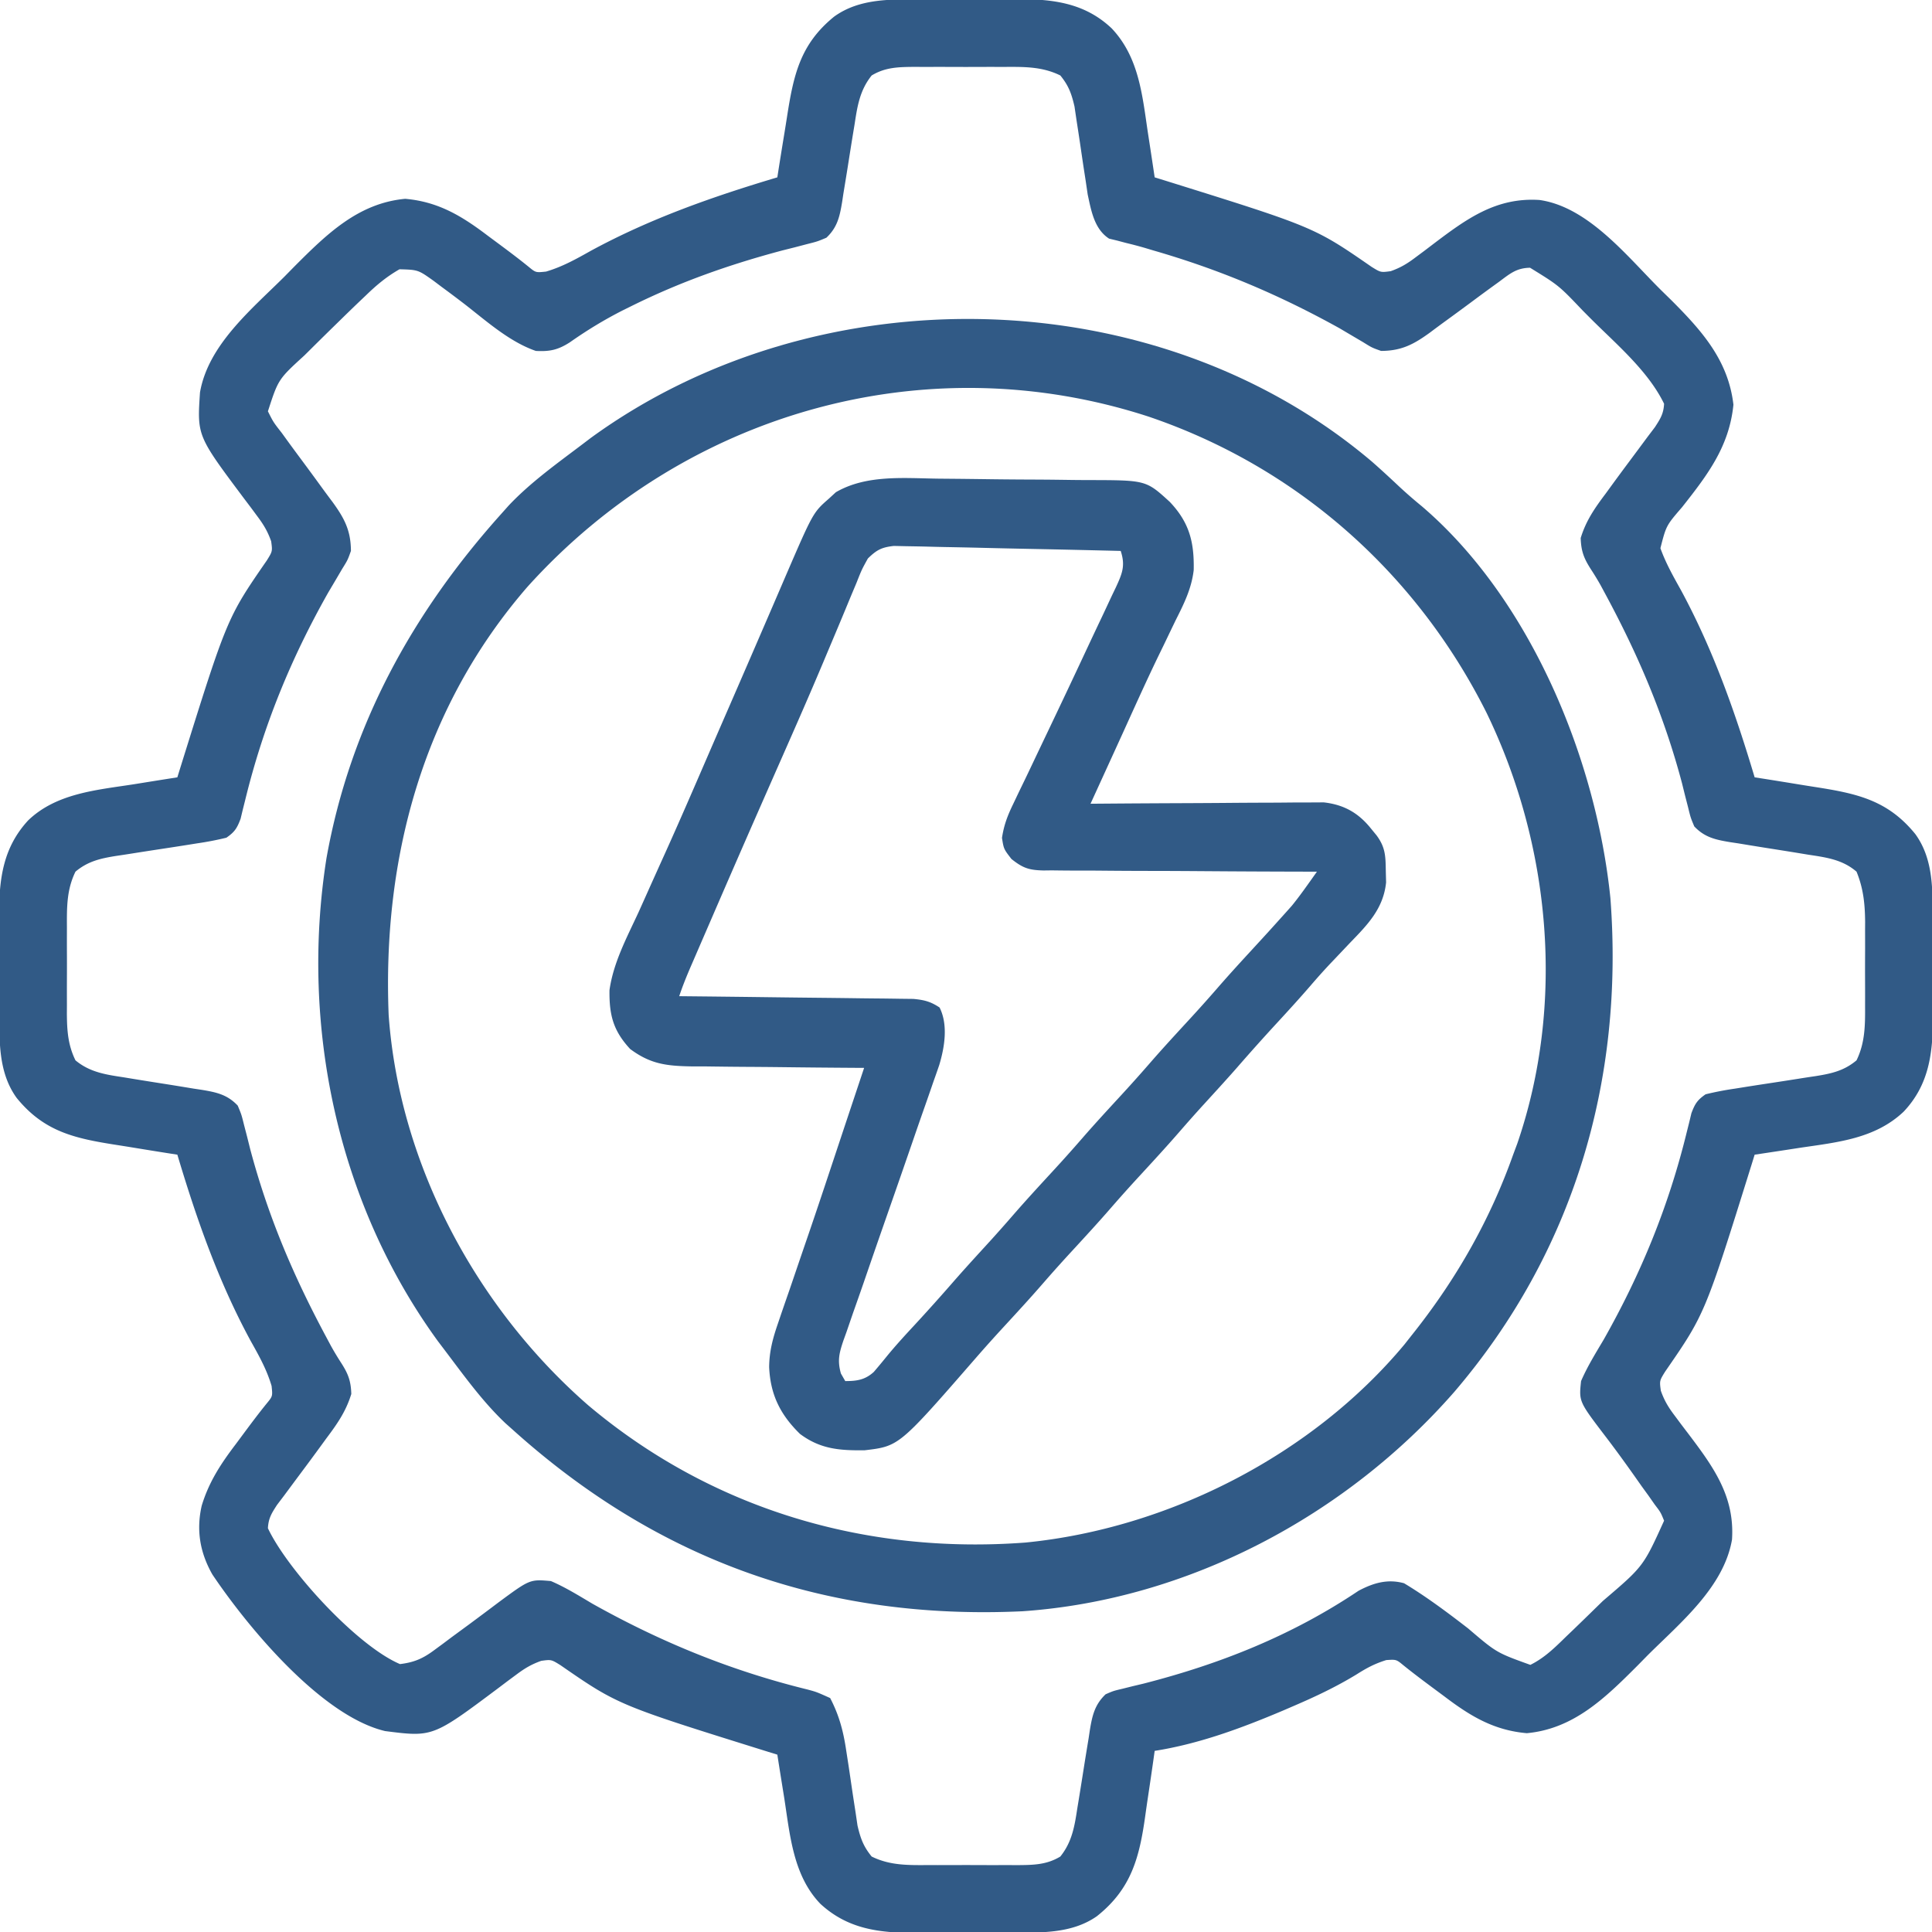<?xml version="1.0" encoding="UTF-8"?> <svg xmlns="http://www.w3.org/2000/svg" width="512" height="512" fill="#315A86"><path d="M244.52-.168l2.723-.01c1.893-.005 3.787-.007 5.68-.007 2.87-.002 5.74-.02 8.61-.04 1.85-.003 3.7-.005 5.549-.005l2.561-.022c9.495.035 17.812 1.02 24.947 7.752 7.209 7.614 8.113 17.555 9.598 27.563l.537 3.49c.432 2.815.857 5.63 1.275 8.447l2.357.728c39.854 12.437 39.854 12.437 55.137 22.995 2.418 1.496 2.418 1.496 5.06 1.14 2.604-.919 4.395-1.997 6.59-3.664l2.303-1.713 2.365-1.799C388.66 57.992 396.481 52.245 408 53c13.097 1.871 23.46 15.276 32.375 24.063l2.558 2.503c8.12 8.131 15.088 15.947 16.442 27.684-1.112 11.117-6.889 18.636-13.598 27.148-4.217 4.888-4.217 4.888-5.75 10.88 1.429 3.997 3.477 7.58 5.536 11.285 8.505 15.765 14.322 32.31 19.437 49.437l2.535.396c3.14.496 6.279 1.004 9.416 1.52 1.35.22 2.703.436 4.055.646 11.126 1.735 19.272 3.48 26.588 12.493 4.952 6.85 4.563 15.338 4.574 23.465l.01 2.723c.005 1.893.007 3.787.007 5.68.002 2.87.02 5.74.04 8.61.003 1.85.005 3.7.005 5.549l.022 2.561c-.035 9.495-1.02 17.812-7.752 24.947-7.614 7.209-17.555 8.113-27.563 9.598l-3.49.537c-2.815.432-5.63.857-8.447 1.275l-.728 2.357c-12.437 39.854-12.437 39.854-22.995 55.137-1.496 2.418-1.496 2.418-1.14 5.06.919 2.604 1.997 4.395 3.664 6.59l1.713 2.303 1.798 2.365C454.01 388.66 459.755 396.481 459 408c-2.175 12.64-13.703 22.047-22.375 30.688l-2.633 2.681c-8.57 8.578-16.925 16.791-29.367 17.943-8.785-.757-15.033-4.565-21.938-9.812l-2.376-1.762c-2.832-2.102-5.654-4.207-8.398-6.424-1.887-1.553-1.887-1.553-4.538-1.377-3.127.985-5.161 2.084-7.902 3.817-5.293 3.222-10.721 5.804-16.41 8.246l-3.002 1.297C329.085 457.946 317.808 462.14 306 464l-.38 2.719c-.479 3.364-.975 6.726-1.482 10.086a471.07 471.07 0 00-.625 4.347c-1.555 11.146-3.701 19.408-12.825 26.664-6.776 4.753-15.253 4.342-23.208 4.352l-2.723.01c-1.893.005-3.787.007-5.68.007-2.87.002-5.74.02-8.61.04-1.85.003-3.7.005-5.549.005l-2.561.022c-9.532-.036-17.726-1.064-24.947-7.717-7.246-7.53-8.048-18.236-9.597-28.16l-.538-3.332c-.43-2.68-.856-5.361-1.275-8.043l-2.357-.728c-39.854-12.437-39.854-12.437-55.137-22.995-2.417-1.496-2.417-1.496-5.057-1.14-2.61.92-4.421 2.004-6.629 3.664l-2.316 1.713-2.379 1.798c-17.433 13.054-17.433 13.054-30.082 11.438-16.928-4.02-36.461-27.65-45.762-41.496-3.265-5.745-4.326-11.703-2.823-18.25 1.93-6.33 5.06-11.077 9.042-16.317l1.762-2.376c2.102-2.832 4.205-5.655 6.43-8.392 1.567-1.905 1.567-1.905 1.28-4.63-1.282-4.337-3.327-7.984-5.534-11.914C57.904 339.643 52.11 323.11 47 306l-2.535-.396c-3.14-.496-6.279-1.004-9.416-1.52-1.35-.22-2.703-.436-4.055-.646-11.126-1.735-19.272-3.48-26.588-12.493-4.952-6.85-4.563-15.338-4.574-23.465l-.01-2.723c-.005-1.893-.007-3.787-.007-5.68-.002-2.87-.02-5.74-.04-8.61-.003-1.85-.005-3.7-.005-5.549l-.022-2.561c.036-9.532 1.064-17.726 7.717-24.947 7.53-7.246 18.236-8.048 28.16-9.597l3.332-.538c2.68-.43 5.361-.856 8.043-1.275l.728-2.357c12.437-39.854 12.437-39.854 22.995-55.137 1.496-2.417 1.496-2.417 1.14-5.057-.92-2.61-2.004-4.421-3.664-6.629l-1.713-2.316-1.798-2.379C52.234 115.493 52.234 115.493 53 104c2.179-12.642 13.7-22.045 22.375-30.688l2.633-2.681c8.57-8.578 16.925-16.791 29.367-17.944 8.785.758 15.033 4.566 21.938 9.813l2.376 1.762c2.832 2.102 5.655 4.205 8.392 6.43 1.905 1.567 1.905 1.567 4.63 1.28 4.337-1.282 7.984-3.327 11.914-5.534C172.357 57.904 188.89 52.11 206 47l.396-2.535c.496-3.14 1.004-6.279 1.52-9.416.22-1.35.436-2.703.646-4.055 1.735-11.126 3.48-19.272 12.493-26.588 6.85-4.952 15.338-4.563 23.465-4.574zM231 20c-3.098 3.854-3.78 8.014-4.5 12.785l-.37 2.237c-.517 3.139-1.01 6.282-1.505 9.425-.366 2.302-.745 4.601-1.125 6.9l-.322 2.144c-.646 3.89-1.26 6.763-4.178 9.509-2.382 1.001-2.382 1.001-5.2 1.71-1.553.409-1.553.409-3.14.824l-3.348.841c-13.956 3.723-26.787 8.227-39.75 14.625l-2.475 1.222c-4.962 2.518-9.56 5.325-14.113 8.525-3.13 1.987-5.275 2.451-8.974 2.253-7.097-2.46-13.184-8.005-19.064-12.546A340.43 340.43 0 00117 76l-2.066-1.559c-4.127-2.939-4.127-2.939-9.059-3.082-3.376 1.927-6.107 4.198-8.875 6.891l-1.668 1.582A587.582 587.582 0 0090 85l-1.899 1.853a1209.702 1209.702 0 00-5.663 5.585L80.67 94.19c-6.923 6.33-6.923 6.33-9.67 14.81 1.435 2.873 1.435 2.873 3.688 5.75l1.203 1.665c1.355 1.872 2.73 3.73 4.109 5.585a856.526 856.526 0 014.878 6.642 307.406 307.406 0 003.222 4.357c3.11 4.281 4.88 7.528 4.9 13.001-.863 2.422-.863 2.422-2.313 4.75l-1.683 2.867L87 157c-9.92 17.532-17.223 35.393-22.01 54.982l-.666 2.65-.56 2.341C62.82 219.48 62.217 220.461 60 222a82.168 82.168 0 01-7.773 1.5l-2.306.37c-2.43.388-4.863.76-7.296 1.13-2.426.37-4.851.744-7.275 1.13-1.506.241-3.014.472-4.524.692-4.204.671-7.533 1.414-10.826 4.178-2.342 4.779-2.293 9.48-2.266 14.688l-.005 2.487a919.62 919.62 0 00.01 5.183c.011 2.634 0 5.266-.012 7.9 0 1.685.003 3.37.007 5.055l-.012 2.367c.038 4.442.286 8.255 2.278 12.32 3.792 3.159 8.03 3.783 12.785 4.5l2.237.37c3.139.517 6.282 1.01 9.425 1.505 2.302.366 4.601.745 6.9 1.125l2.144.322c3.89.646 6.762 1.262 9.509 4.178.986 2.35.986 2.35 1.676 5.129l.807 3.108.83 3.325c4.716 17.698 11.284 33.202 19.917 49.356l1.424 2.665a75.83 75.83 0 002.634 4.4c1.928 2.974 2.708 4.864 2.81 8.439-1.43 4.658-3.756 7.96-6.66 11.828l-1.635 2.247A726.99 726.99 0 0180 390a2627.816 2627.816 0 00-4.688 6.313l-1.886 2.488c-1.447 2.231-2.287 3.544-2.426 6.199 5.18 11.002 23.54 31.125 35 36 3.733-.45 6.077-1.462 9.074-3.695.746-.548 1.49-1.097 2.259-1.661l2.355-1.769 4.843-3.555c2.551-1.89 5.092-3.79 7.625-5.703 8.277-6.105 8.277-6.105 13.844-5.617 3.863 1.655 7.388 3.863 11 6 18.161 10.178 36.722 17.755 56.957 22.727 2.418.648 2.418.648 6.043 2.273 2.421 4.647 3.516 8.865 4.281 14.07l.614 3.965c.305 2.051.607 4.103.907 6.155.297 2.003.606 4.004.917 6.005l.529 3.595c.795 3.393 1.548 5.509 3.752 8.21 4.841 2.387 9.661 2.292 14.941 2.266l2.562.005c1.78.002 3.558-.002 5.338-.01 2.716-.011 5.432 0 8.15.012 1.733 0 3.467-.003 5.2-.007l2.45.012c4.155-.035 7.71-.066 11.359-2.278 3.098-3.854 3.78-8.014 4.5-12.785l.37-2.237c.517-3.139 1.01-6.282 1.505-9.425.366-2.302.745-4.601 1.125-6.9l.322-2.144c.645-3.889 1.287-6.74 4.178-9.509 2.059-.894 2.059-.894 4.438-1.457l2.683-.671 2.879-.685c20.475-5.242 39.45-12.812 57.035-24.62 3.92-2.072 7.673-3.197 12.055-1.993 5.955 3.589 11.475 7.725 16.974 11.972 7.53 6.43 7.53 6.43 16.495 9.661 3.772-1.865 6.512-4.595 9.503-7.52l1.984-1.898A830.556 830.556 0 00423 426l1.786-1.74C435.51 415.116 435.51 415.116 441 403c-.903-2.216-.903-2.216-2.465-4.258l-1.665-2.38-1.808-2.487-1.803-2.565c-2.564-3.632-5.172-7.224-7.872-10.755C418.42 371.41 418.42 371.41 419 366c1.663-3.86 3.86-7.388 6-11 9.92-17.532 17.223-35.393 22.01-54.982l.666-2.65.56-2.341c.945-2.506 1.547-3.488 3.764-5.027a82.168 82.168 0 017.773-1.5l2.306-.37c2.43-.388 4.863-.76 7.296-1.13 2.426-.37 4.851-.744 7.275-1.13 1.506-.241 3.014-.472 4.524-.692 4.204-.671 7.533-1.414 10.826-4.178 2.274-4.668 2.293-9.336 2.266-14.434l.005-2.412c.002-1.677-.002-3.354-.01-5.03-.011-2.55 0-5.1.012-7.65 0-1.635-.003-3.272-.007-4.908l.012-2.286c-.041-4.715-.46-8.858-2.278-13.28-3.731-3.217-8.043-3.785-12.785-4.5l-2.237-.37c-3.139-.517-6.282-1.01-9.425-1.505-2.302-.366-4.601-.745-6.9-1.125l-2.144-.322c-3.89-.646-6.76-1.264-9.509-4.178-.97-2.318-.97-2.318-1.64-5.059l-.793-3.077-.817-3.302c-4.72-17.806-11.507-33.785-20.234-49.988l-1.28-2.377a71.496 71.496 0 00-2.488-4.109c-1.939-2.99-2.743-4.919-2.846-8.51 1.43-4.658 3.756-7.96 6.66-11.828l1.635-2.247A726.99 726.99 0 01432 122c1.566-2.102 3.128-4.206 4.688-6.313l1.886-2.488c1.447-2.231 2.287-3.544 2.426-6.199-4.289-8.828-12.835-15.924-19.688-22.813l-1.907-1.92c-6.282-6.599-6.282-6.599-13.92-11.31-3.638.063-5.332 1.576-8.235 3.73l-1.665 1.204A552.868 552.868 0 00390 80a856.526 856.526 0 01-6.642 4.878 307.406 307.406 0 00-4.357 3.222c-4.281 3.11-7.528 4.88-13.001 4.9-2.422-.863-2.422-.863-4.75-2.313l-2.844-1.675L355 87c-15.94-8.85-31.757-15.55-49.273-20.605l-2.363-.709c-1.61-.467-3.231-.893-4.861-1.282l-2.417-.642-2.163-.521c-3.926-2.533-4.74-7.394-5.675-11.71l-.53-3.601-.613-3.965c-.305-2.051-.607-4.103-.907-6.155a876.59 876.59 0 00-.917-6.005l-.529-3.595c-.795-3.393-1.548-5.509-3.752-8.21-4.841-2.387-9.661-2.292-14.941-2.266l-2.562-.005a975.07 975.07 0 00-5.338.01c-2.716.011-5.432 0-8.15-.012-1.733 0-3.467.003-5.2.007l-2.45-.012c-4.155.035-7.71.066-11.359 2.278z"></path><path d="M363.55 122.314c2.397 2.102 4.733 4.261 7.055 6.444a123.84 123.84 0 006.145 5.367c28.782 24.563 46.247 66.928 50.023 103.89 3.675 48.323-9.744 93.879-41.361 130.842C356.684 401.713 314.84 423.969 271 427c-51.953 2.43-96.423-13.33-135-48l-2.047-1.824C127.914 371.468 122.998 364.61 118 358l-1.945-2.566c-26.604-36.565-36.538-83.55-29.534-128.012C92.807 192.27 109.343 162.324 133 136l1.824-2.047C140.532 127.914 147.39 122.998 154 118l2.566-1.945c60.158-43.77 149.785-42.224 206.985 6.26zM139.79 155.506C112.066 187.446 101.32 227.397 103 269c2.818 39.484 23.197 77.544 52.883 103.414 32.67 27.532 73.527 39.585 115.901 36.375 37.812-3.729 75.916-23.126 100.388-52.469L374 354l1.197-1.513C386.311 338.303 394.968 322.988 401 306l1.11-2.977c12.738-37.138 8.83-79.104-8.176-114.16-18.586-37.066-50.246-65.124-89.551-78.457-59.306-19.305-123.087-.945-164.594 45.1z"></path><path d="M248.691 126.848l4.545.04c3.162.03 6.322.07 9.483.114 4.034.055 8.067.078 12.1.093 3.125.016 6.248.055 9.372.1 1.486.018 2.973.028 4.46.03 15.062.033 15.062.033 21.349 5.775 5.203 5.477 6.502 10.691 6.344 18.082-.585 4.964-2.611 8.994-4.844 13.418-.998 2.072-1.994 4.145-2.988 6.219l-1.675 3.445c-3.258 6.756-6.326 13.603-9.43 20.431-1.76 3.867-3.527 7.73-5.294 11.593A57794.93 57794.93 0 00289 213l2.427-.02c7.562-.06 15.125-.106 22.687-.135 3.888-.016 7.775-.037 11.662-.071 3.755-.033 7.509-.05 11.263-.059 1.43-.005 2.86-.016 4.289-.032 2.008-.022 4.016-.023 6.024-.024l3.459-.02c5.324.603 9.172 2.768 12.501 6.924l1.489 1.816c2.346 3.172 2.39 5.464 2.449 9.371l.078 3.11c-.729 6.976-4.917 11.2-9.578 16.015l-3.54 3.734c-.56.59-1.121 1.18-1.7 1.787a172.425 172.425 0 00-5.135 5.729c-2.892 3.353-5.875 6.618-8.875 9.875a535.994 535.994 0 00-10.691 11.941c-3.087 3.513-6.255 6.952-9.407 10.407a404.938 404.938 0 00-5.84 6.59c-3.43 3.949-6.972 7.792-10.515 11.64A386.656 386.656 0 00294.5 320c-3.407 3.93-6.93 7.752-10.453 11.578A386.736 386.736 0 00276.5 340c-3.407 3.93-6.93 7.752-10.453 11.578A386.736 386.736 0 00258.5 360c-20.24 23.258-20.24 23.258-29.332 24.336-6.624.087-11.76-.286-17.168-4.336-5.244-5.128-7.84-10.417-8.166-17.69.032-4.177.967-7.63 2.334-11.595l.701-2.069c.762-2.24 1.54-4.474 2.318-6.708a3068.3 3068.3 0 001.607-4.71c1.133-3.327 2.271-6.653 3.413-9.977 2.776-8.105 5.468-16.24 8.169-24.37 1.398-4.207 2.8-8.41 4.202-12.615A130043.876 130043.876 0 00229 283l-2.04-.011a3417.95 3417.95 0 01-21.074-.197c-2.62-.028-5.24-.049-7.86-.063-3.77-.021-7.54-.068-11.311-.12l-3.536-.003c-6.604-.119-10.828-.627-16.179-4.606-4.536-4.894-5.56-9.06-5.479-15.591 1.036-7.375 4.635-14.016 7.729-20.722.766-1.7 1.53-3.403 2.292-5.107 1.625-3.63 3.26-7.258 4.9-10.883 3.935-8.73 7.726-17.522 11.53-26.31 1.691-3.903 3.388-7.803 5.085-11.704a8100.868 8100.868 0 0011.766-27.171c1.076-2.493 2.15-4.988 3.22-7.483 7.424-17.206 7.424-17.206 11.644-20.904l1.825-1.68c8.124-4.719 18.108-3.707 27.18-3.597zM230 148c-1.641 2.97-1.641 2.97-3.04 6.508l-.842 2.001a690.767 690.767 0 00-1.8 4.328c-1.297 3.147-2.62 6.282-3.941 9.419-.704 1.67-1.407 3.34-2.108 5.012-3.597 8.556-7.328 17.051-11.075 25.542-1.889 4.28-3.772 8.563-5.655 12.846l-1.13 2.57a5720.34 5720.34 0 00-12.472 28.649l-1.054 2.432c-.974 2.249-1.946 4.498-2.918 6.748l-.872 2.01c-1.132 2.626-2.188 5.22-3.093 7.935l2.44.025c7.593.077 15.185.165 22.778.263 3.903.05 7.806.096 11.71.134 3.767.037 7.534.083 11.3.136 1.438.019 2.874.034 4.311.045 2.014.017 4.027.047 6.04.078l3.472.04c2.879.272 4.558.689 6.949 2.279 2.287 4.574 1.35 10.444-.076 15.2a246.2 246.2 0 01-1.526 4.362l-.837 2.432a792.198 792.198 0 01-1.808 5.176c-.962 2.728-1.906 5.462-2.846 8.197a4555.517 4555.517 0 01-7.065 20.339 3305.465 3305.465 0 00-5.97 17.239c-.93 2.693-1.88 5.379-2.83 8.065a4147.01 4147.01 0 00-1.699 4.946l-.815 2.255c-1.127 3.35-1.654 5.345-.674 8.792L224 366c3.075 0 5.245-.314 7.57-2.426a188.719 188.719 0 003.38-4.062c2.404-2.945 4.965-5.727 7.55-8.512a528.621 528.621 0 0010.691-11.941c3.087-3.513 6.255-6.952 9.407-10.407a404.938 404.938 0 005.84-6.59c3.43-3.949 6.972-7.792 10.515-11.64A386.656 386.656 0 00286.5 302c3.407-3.93 6.93-7.752 10.453-11.578A386.736 386.736 0 00304.5 282c3.407-3.93 6.93-7.752 10.453-11.578A386.736 386.736 0 00322.5 262c2.938-3.39 5.962-6.7 9-10 4.715-5.13 4.715-5.13 9.375-10.313l1.492-1.675c1.491-1.837 2.865-3.71 4.235-5.638l1.362-1.913L349 231l-2.928-.004c-9.108-.017-18.215-.06-27.323-.128-4.682-.034-9.364-.06-14.047-.064-4.52-.004-9.038-.032-13.557-.077a508.094 508.094 0 00-5.171-.013c-2.416.005-4.83-.021-7.246-.055l-2.156.027c-3.85-.09-5.478-.61-8.526-3.043C266 225 266 225 265.536 222.05c.508-3.339 1.425-5.786 2.894-8.826l1.636-3.44.891-1.832c.934-1.922 1.853-3.85 2.768-5.78 1.343-2.834 2.692-5.665 4.044-8.494a2909.09 2909.09 0 0010.938-23.175 1588.35 1588.35 0 013.689-7.803c.753-1.61 1.505-3.22 2.256-4.832l1.075-2.234c1.702-3.693 2.544-5.753 1.273-9.633-8.145-.2-16.29-.384-24.435-.547-3.783-.076-7.565-.157-11.347-.252-3.65-.091-7.3-.168-10.951-.233a534.66 534.66 0 01-4.177-.1c-1.95-.053-3.902-.085-5.853-.117l-3.364-.074c-3.26.366-4.547 1.053-6.873 3.323z"></path></svg> 